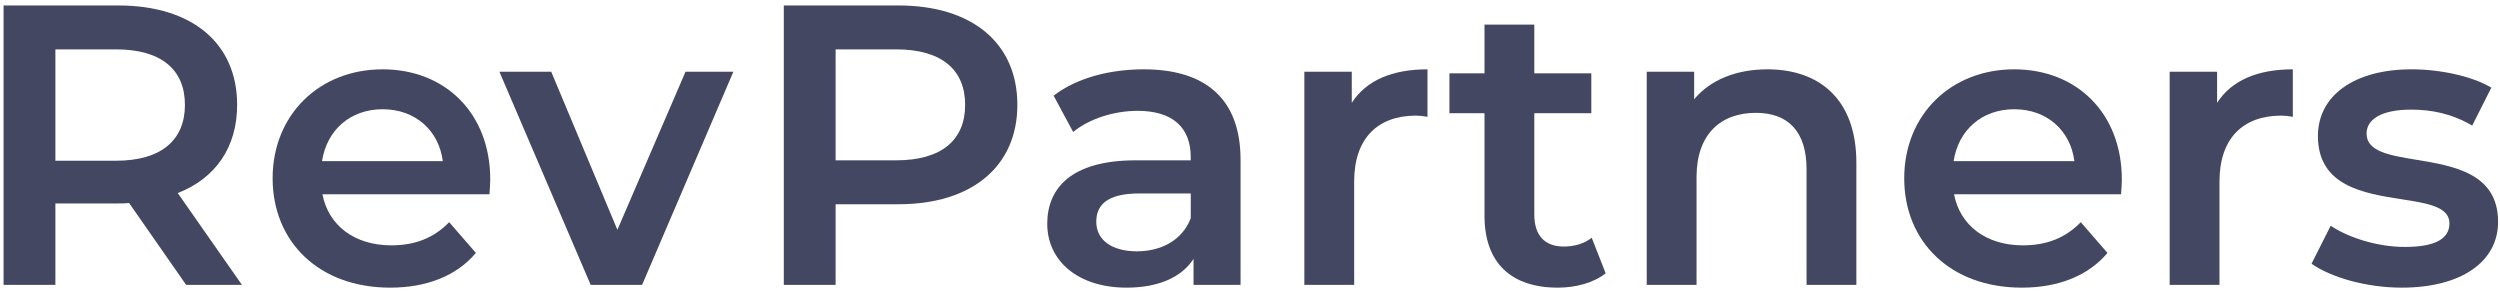 <svg width="348" height="41" viewBox="0 0 348 41" fill="none" xmlns="http://www.w3.org/2000/svg">
<path fill-rule="evenodd" clip-rule="evenodd" d="M33.676 39.652L24.743 26.874C30.014 24.818 33.01 20.484 33.01 14.594C33.01 5.983 26.685 0.761 16.477 0.761H0.497V39.652H7.71V28.318H16.476C16.974 28.318 17.474 28.318 17.974 28.263L25.908 39.652H33.676ZM25.742 14.594C25.742 19.483 22.468 22.373 16.144 22.373H7.71V6.872H16.143C22.468 6.872 25.742 9.706 25.742 14.594Z" fill="#434761"/>
<path fill-rule="evenodd" clip-rule="evenodd" d="M68.241 24.985C68.241 15.707 61.915 9.65 53.262 9.65C44.441 9.65 37.95 15.984 37.95 24.818C37.95 33.651 44.384 40.04 54.316 40.04C59.42 40.04 63.581 38.374 66.245 35.207L62.527 30.929C60.419 33.097 57.811 34.152 54.483 34.152C49.323 34.152 45.717 31.373 44.885 27.041H68.133C68.186 26.372 68.241 25.54 68.241 24.985ZM53.26 15.206C57.81 15.206 61.085 18.15 61.637 22.428H44.828C45.493 18.095 48.767 15.206 53.26 15.206Z" fill="#434761"/>
<path d="M95.427 9.983L85.94 31.986L76.729 9.983H69.516L82.222 39.653H89.38L102.085 9.983H95.427Z" fill="#434761"/>
<path fill-rule="evenodd" clip-rule="evenodd" d="M125.084 0.761H109.105V39.652H116.318V28.43H125.084C135.292 28.43 141.617 23.151 141.617 14.595C141.619 5.983 135.294 0.761 125.084 0.761ZM124.751 22.317H116.318V6.872H124.751C131.076 6.872 134.348 9.706 134.348 14.594C134.348 19.483 131.076 22.317 124.751 22.317Z" fill="#434761"/>
<path fill-rule="evenodd" clip-rule="evenodd" d="M159.205 9.65C154.433 9.65 149.829 10.872 146.665 13.317L149.384 18.372C151.604 16.539 155.044 15.428 158.372 15.428C163.31 15.428 165.751 17.817 165.751 21.873V22.317H158.096C149.108 22.317 145.778 26.207 145.778 31.15C145.778 36.318 150.05 40.04 156.819 40.04C161.26 40.04 164.476 38.595 166.139 36.04V39.651H172.686V22.261C172.688 13.704 167.749 9.65 159.205 9.65ZM158.262 34.985C154.713 34.985 152.603 33.374 152.603 30.873C152.603 28.705 153.88 26.928 158.595 26.928H165.753V30.374C164.588 33.428 161.647 34.985 158.262 34.985Z" fill="#434761"/>
<path d="M188.167 14.317V9.983H181.566V39.652H188.5V25.264C188.5 19.206 191.828 16.095 197.1 16.095C197.599 16.095 198.097 16.151 198.708 16.262V9.65C193.77 9.65 190.163 11.205 188.167 14.317Z" fill="#434761"/>
<path d="M221.567 33.095C220.515 33.93 219.126 34.318 217.682 34.318C215.02 34.318 213.576 32.762 213.576 29.873V15.761H221.512V10.206H213.576V3.427H206.642V10.206H201.76V15.761H206.642V30.04C206.642 36.596 210.36 40.04 216.85 40.04C219.347 40.04 221.845 39.374 223.508 38.04L221.567 33.095Z" fill="#434761"/>
<path d="M246.034 9.65C241.706 9.65 238.1 11.095 235.826 13.817V9.983H229.224V39.652H236.159V24.651C236.159 18.707 239.487 15.707 244.423 15.707C248.864 15.707 251.472 18.263 251.472 23.541V39.654H258.406V22.653C258.406 13.704 253.137 9.65 246.034 9.65Z" fill="#434761"/>
<path fill-rule="evenodd" clip-rule="evenodd" d="M295.358 24.985C295.358 15.707 289.035 9.65 280.378 9.65C271.557 9.65 265.067 15.984 265.067 24.818C265.067 33.651 271.502 40.04 281.434 40.04C286.537 40.04 290.698 38.374 293.362 35.207L289.644 30.929C287.536 33.097 284.929 34.152 281.6 34.152C276.439 34.152 272.834 31.373 272.002 27.041H295.248C295.303 26.372 295.358 25.54 295.358 24.985ZM280.378 15.206C284.929 15.206 288.202 18.15 288.756 22.428H271.945C272.611 18.095 275.884 15.206 280.378 15.206Z" fill="#434761"/>
<path d="M308.62 14.317V9.983H302.016V39.652H308.951V25.264C308.951 19.206 312.281 16.095 317.55 16.095C318.05 16.095 318.549 16.151 319.161 16.262V9.65C314.222 9.65 310.616 11.205 308.62 14.317Z" fill="#434761"/>
<path d="M334.307 40.04C342.628 40.04 347.733 36.43 347.733 30.873C347.733 24.116 341.532 23.094 336.348 22.239C332.624 21.626 329.425 21.099 329.425 18.594C329.425 16.65 331.423 15.26 335.639 15.26C338.47 15.26 341.298 15.816 344.129 17.483L346.791 12.204C344.129 10.594 339.633 9.649 335.694 9.649C327.705 9.649 322.655 13.316 322.655 18.927C322.655 25.918 329.045 26.914 334.275 27.73C337.897 28.294 340.963 28.772 340.963 31.095C340.963 33.15 339.134 34.373 334.749 34.373C331.033 34.373 327.039 33.15 324.43 31.428L321.766 36.707C324.43 38.595 329.368 40.04 334.307 40.04Z" fill="#434761"/>
</svg>

